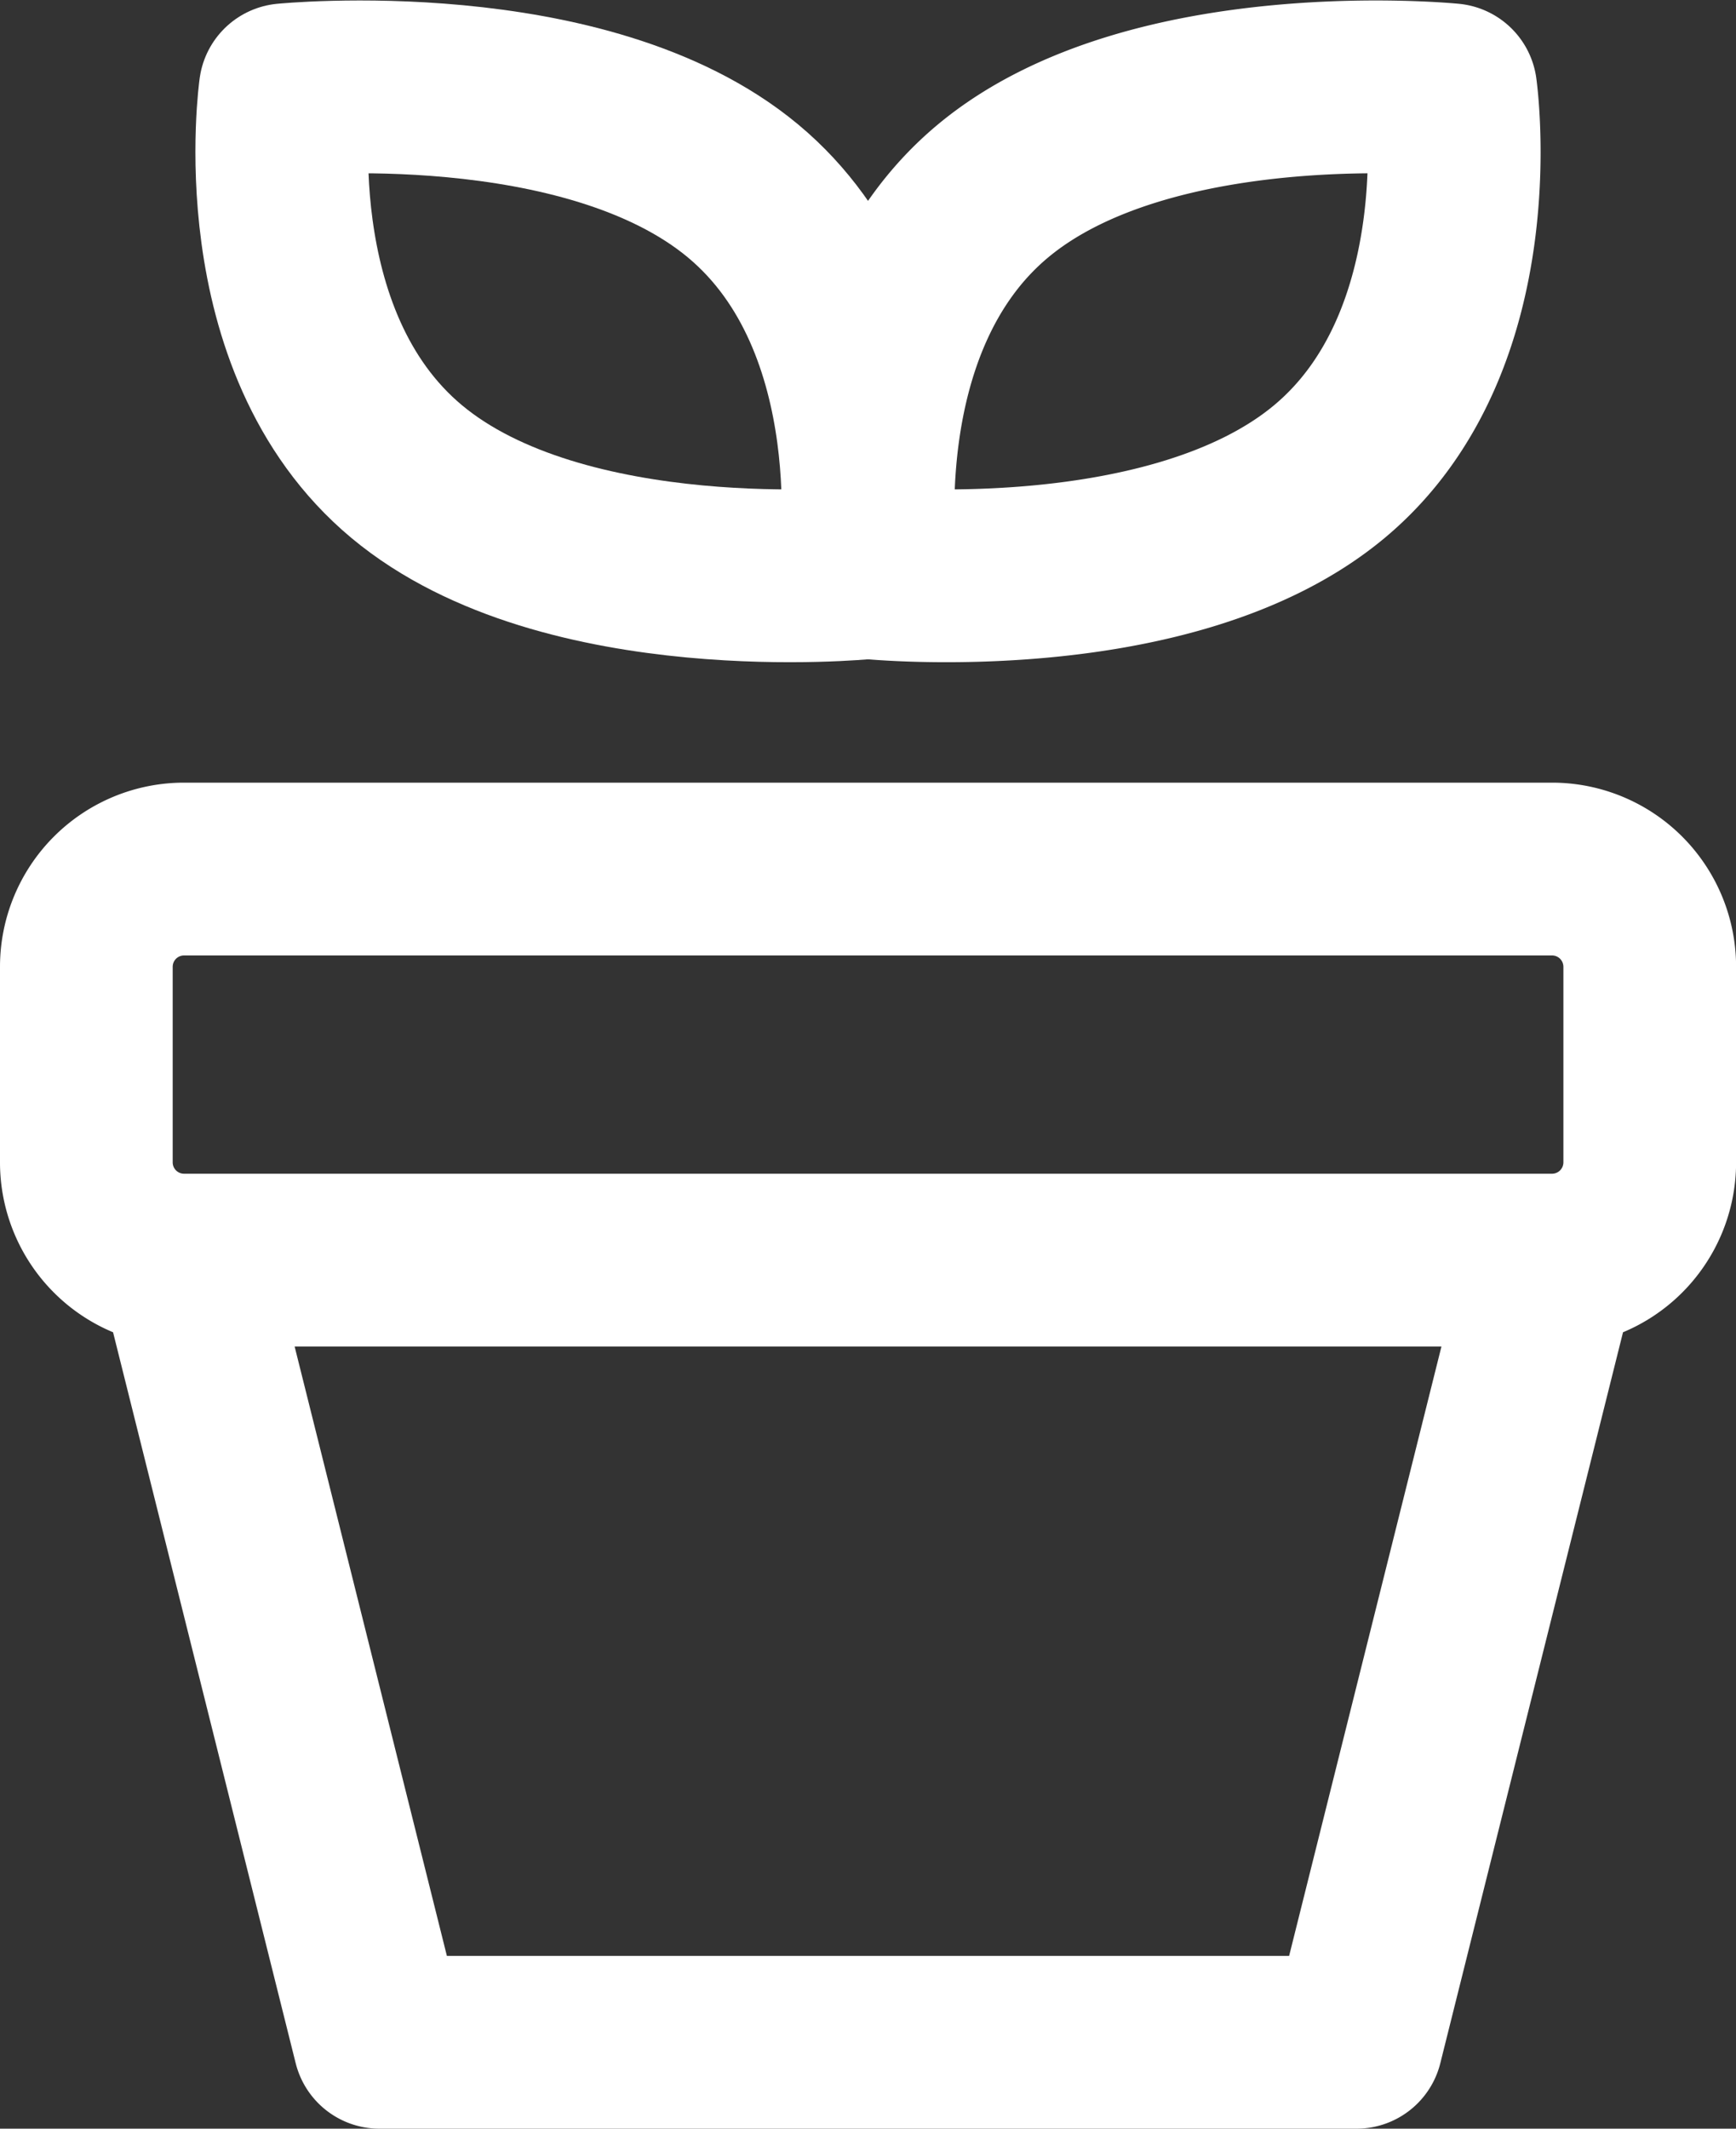 <svg xmlns="http://www.w3.org/2000/svg" width="80.422" height="98.55" viewBox="0 0 80.422 98.55">
    <rect x="0" y="0" width="80.422" height="98.55" fill="#333333" stroke="none"/>
    <g id="Icon_akar-plant" data-name="Icon akar-plant" transform="translate(11.578 1.022)">
        <path id="Tracé_63" data-name="Tracé 63" d="M42.374,25.5s13.919,1.385,21.206-4.685S69.207,3.136,69.207,3.136,55.288,1.751,48,7.821,42.374,25.5,42.374,25.5ZM6,43.738a4.526,4.526,0,0,1,4.526-4.526H73.9a4.526,4.526,0,0,1,4.526,4.526V52.79A4.526,4.526,0,0,1,73.9,57.317H10.526A4.526,4.526,0,0,1,6,52.79Zm4.526,13.579H73.9L64.843,93.528H19.579Z" transform="translate(-13.578 0)" fill="none" stroke="#fff" stroke-linecap="round" stroke-linejoin="round" stroke-width="8"/>
        <path id="Tracé_62" data-name="Tracé 62" d="M36,25.5s-13.919,1.385-21.206-4.685S9.163,3.136,9.163,3.136,23.082,1.751,30.374,7.821,36,25.5,36,25.5Z" transform="translate(-7.527 0)" fill="none" stroke="#fff" stroke-linecap="round" stroke-linejoin="round" stroke-width="8"/>
    </g>
</svg>
